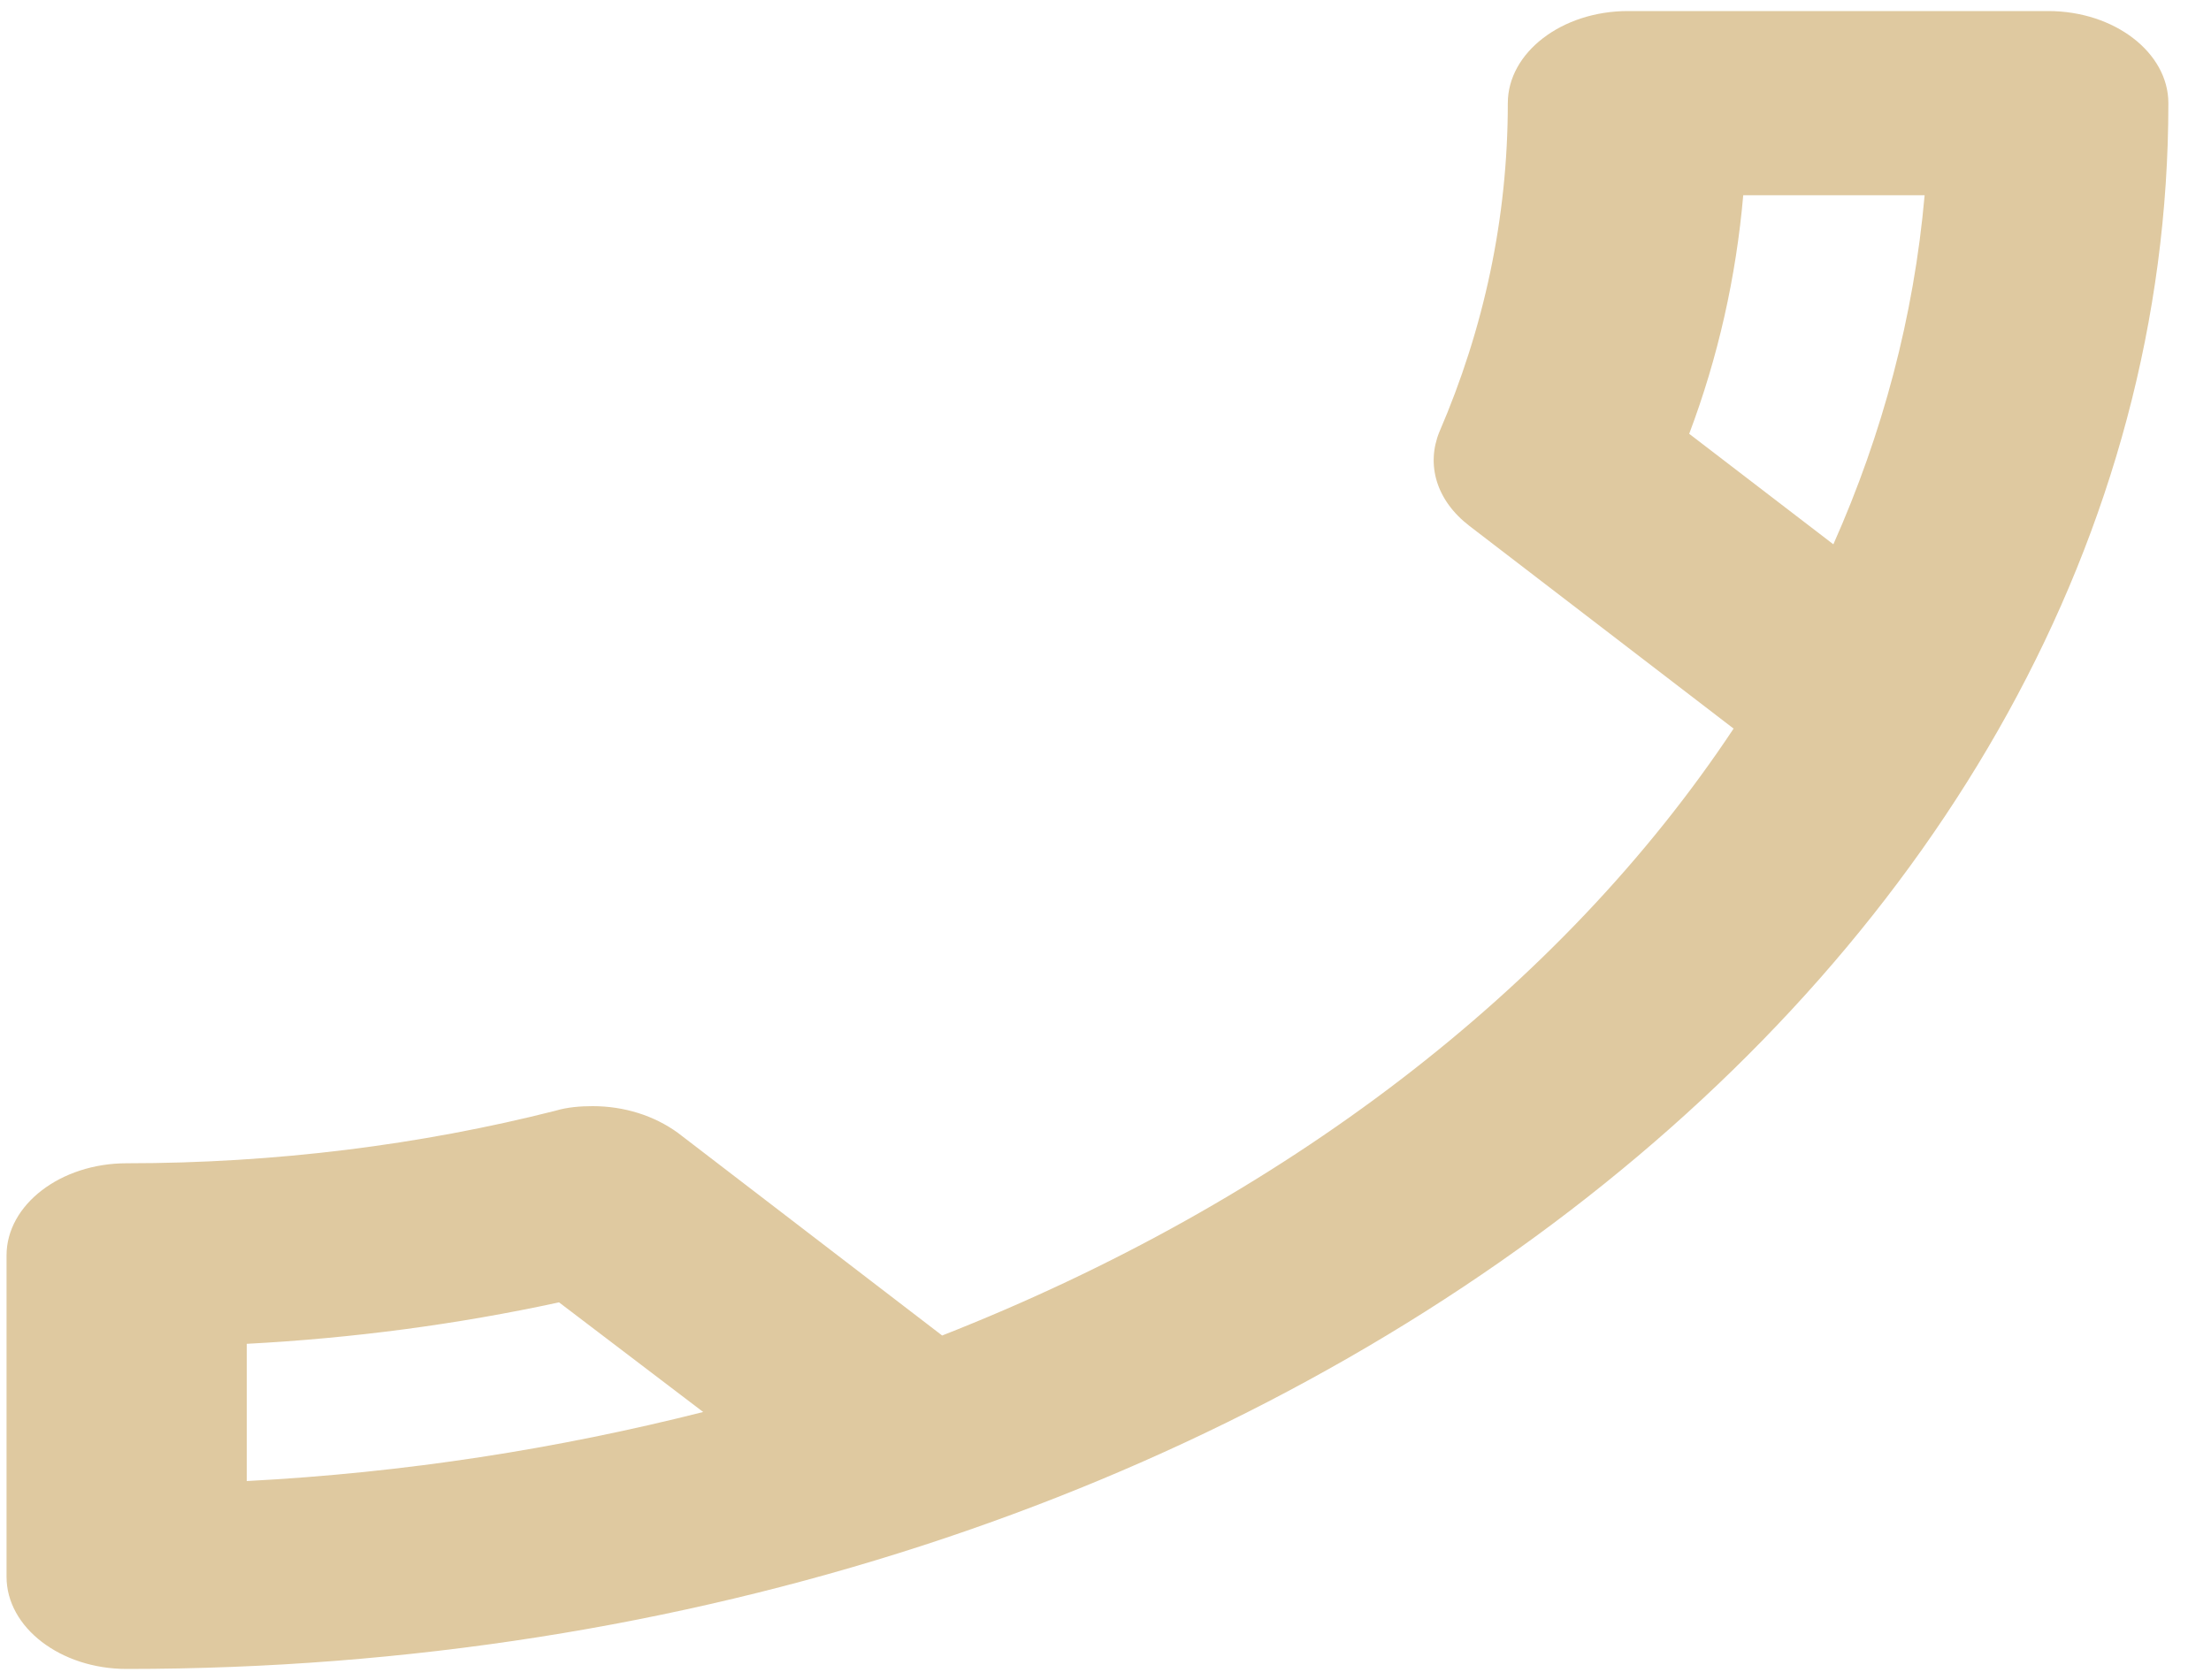 <svg width="25" height="19" viewBox="0 0 25 19" fill="none" xmlns="http://www.w3.org/2000/svg">
<path d="M19.711 2.208C19.63 3.135 19.426 4.042 19.1 4.906L20.73 6.156C21.286 4.906 21.64 3.583 21.762 2.208H19.711ZM6.321 14.729C5.167 14.979 3.985 15.135 2.79 15.198V16.75C4.583 16.656 6.307 16.385 7.951 15.969L6.321 14.729ZM18.407 0.125H23.16C23.907 0.125 24.518 0.594 24.518 1.167C24.518 10.948 14.184 18.875 1.432 18.875C0.685 18.875 0.074 18.406 0.074 17.833V14.198C0.074 13.625 0.685 13.156 1.432 13.156C3.116 13.156 4.759 12.948 6.28 12.562C6.416 12.521 6.565 12.51 6.701 12.51C7.054 12.51 7.394 12.615 7.665 12.812L10.653 15.104C14.496 13.594 17.647 11.188 19.602 8.24L16.615 5.948C16.235 5.656 16.126 5.25 16.275 4.885C16.778 3.719 17.049 2.469 17.049 1.167C17.049 0.594 17.66 0.125 18.407 0.125Z" fill="#DFC9A0"/>
</svg>

